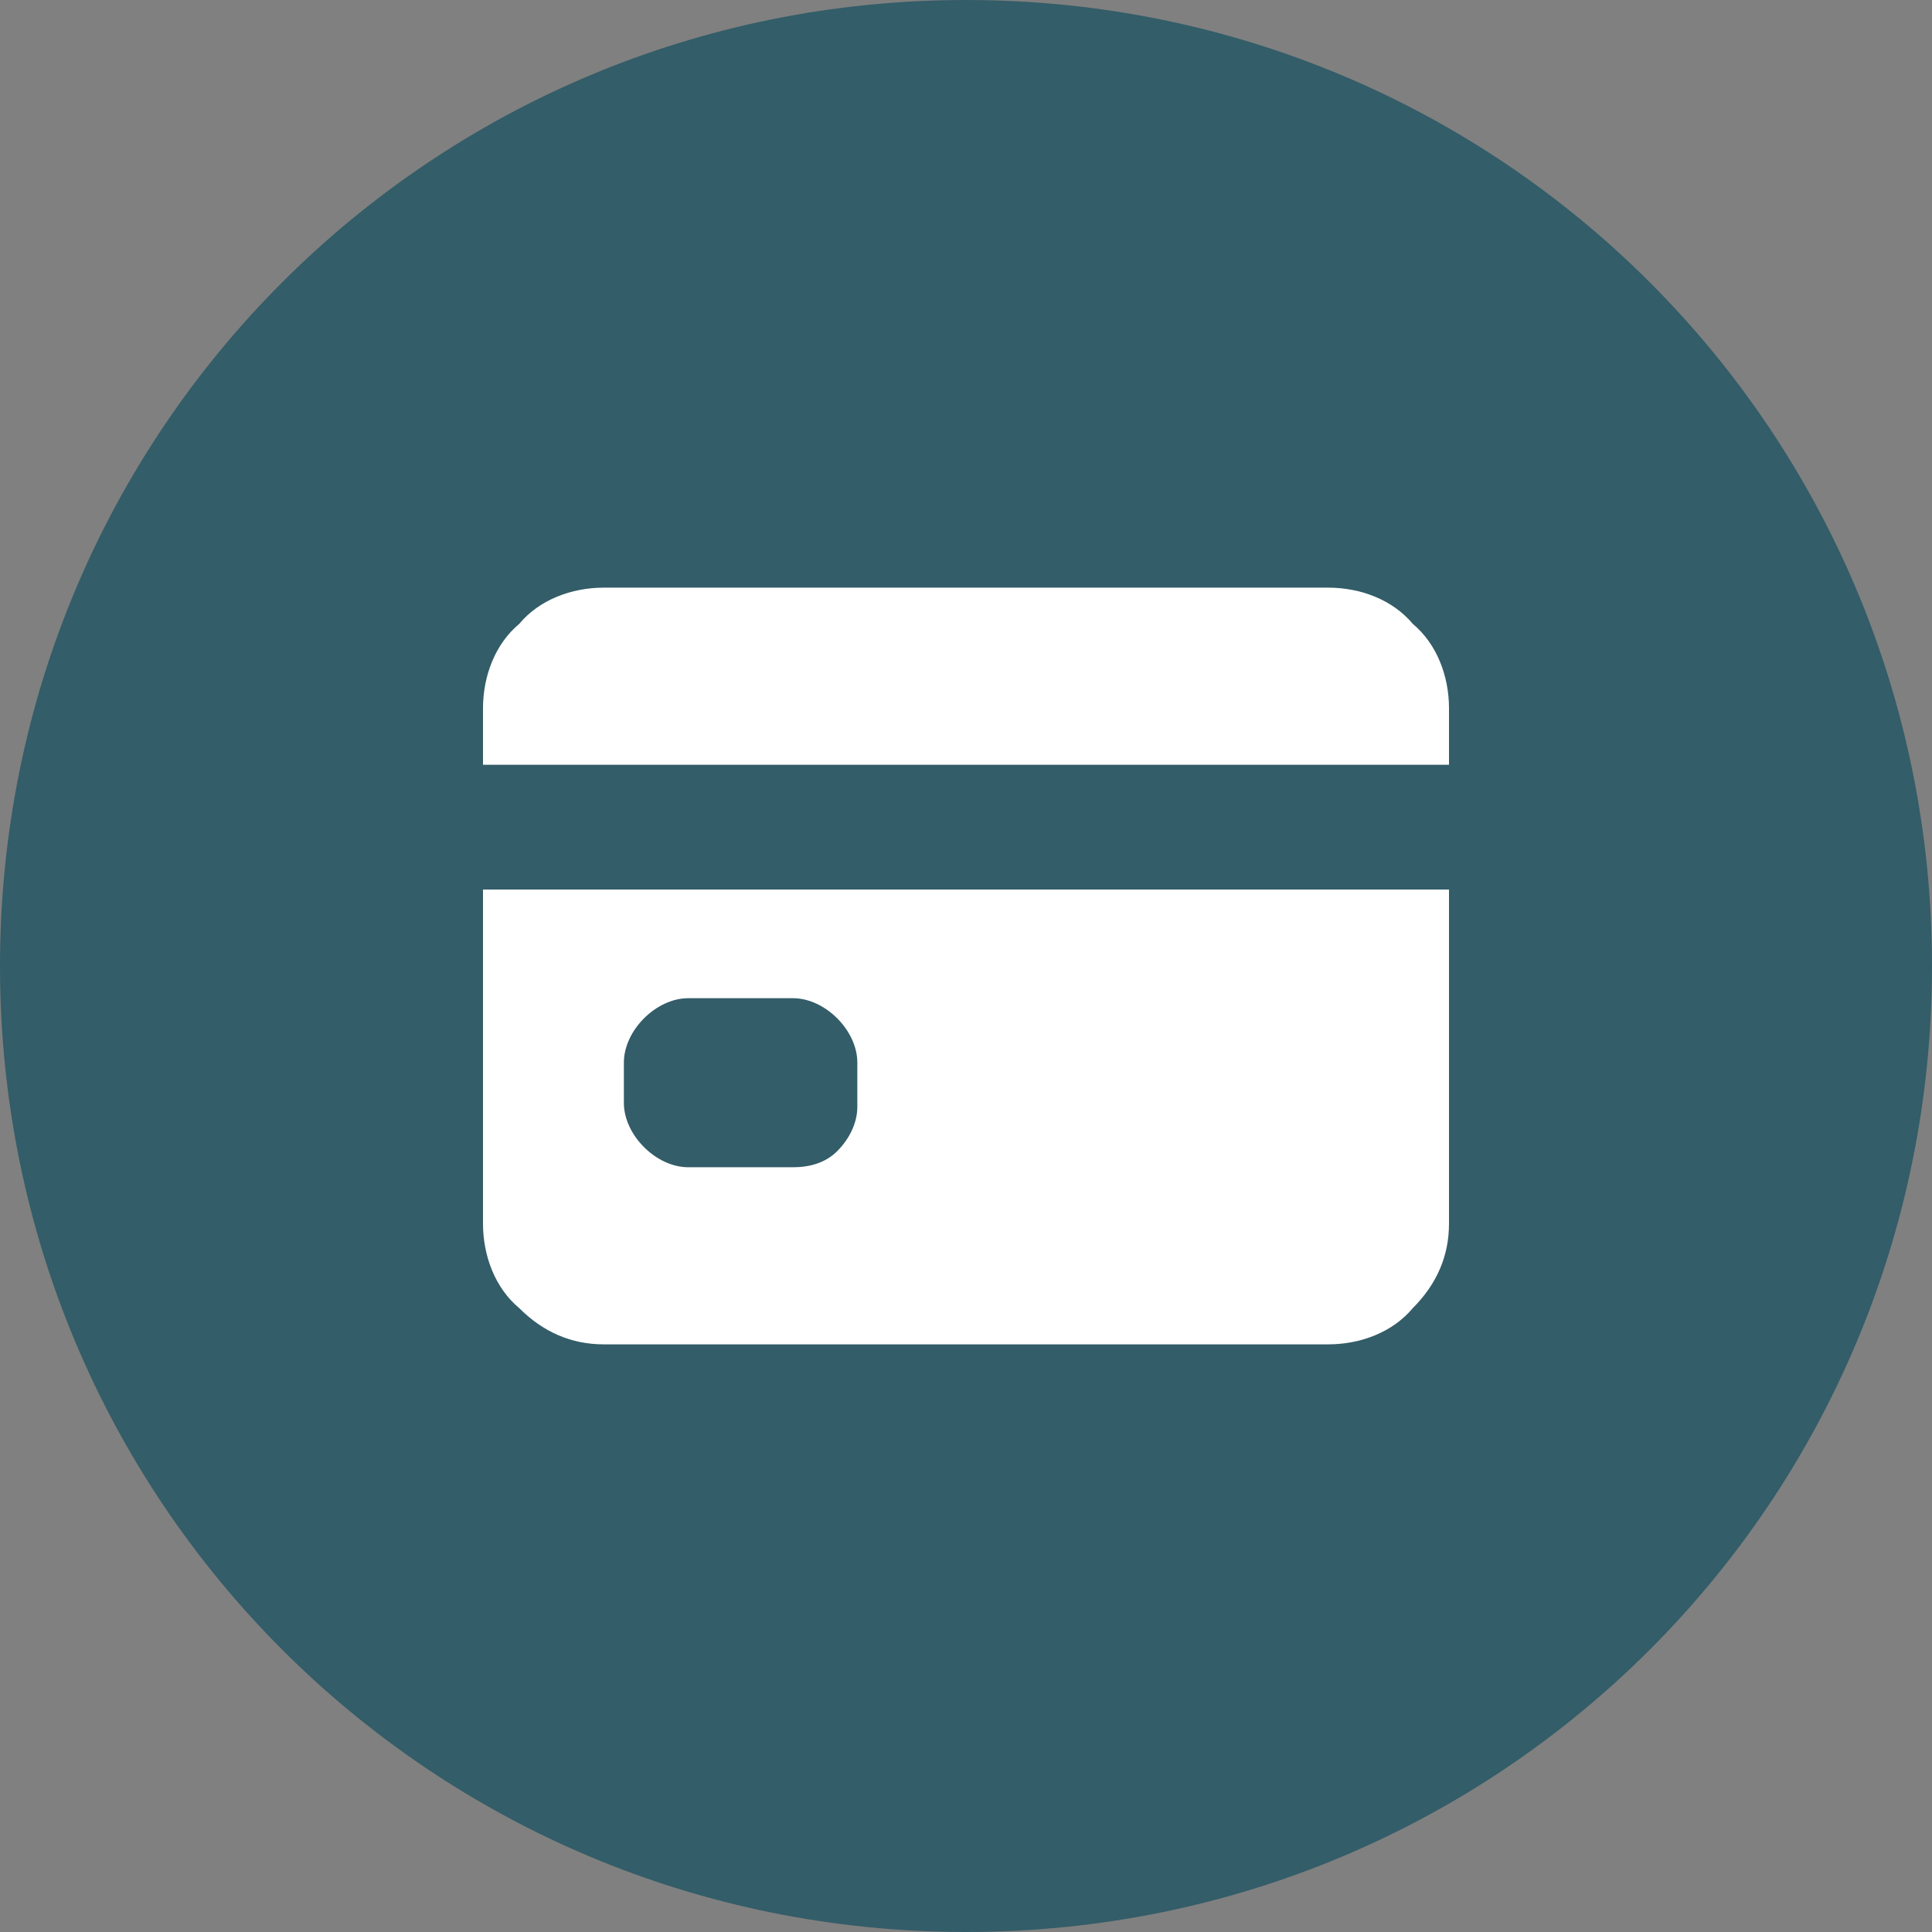 <?xml version="1.0" encoding="utf-8"?>
<!-- Generator: Adobe Illustrator 28.1.0, SVG Export Plug-In . SVG Version: 6.00 Build 0)  -->
<svg version="1.1" id="Layer_1" xmlns="http://www.w3.org/2000/svg" xmlns:xlink="http://www.w3.org/1999/xlink" x="0px" y="0px"
	 viewBox="0 0 48 48" style="enable-background:new 0 0 48 48;" xml:space="preserve">
<rect x="0" y="0" width="48" height="48" fill="#808080" stroke="none"/>
<style type="text/css">
	.st0{fill:#335D68;}
	.st1{fill:#FFFFFF;}
</style>
<path class="st0" d="M24,0L24,0c13.3,0,24,10.7,24,24l0,0c0,13.3-10.7,24-24,24l0,0C10.7,48,0,37.3,0,24l0,0C0,10.7,10.7,0,24,0z"/>
<path class="st1" d="M12,30.4c0,0.8,0.3,1.6,0.9,2.1c0.6,0.6,1.3,0.9,2.1,0.9h18c0.8,0,1.6-0.3,2.1-0.9c0.6-0.6,0.9-1.3,0.9-2.1
	v-8.3H12V30.4z M15.5,26.4c0-0.4,0.2-0.8,0.5-1.1c0.3-0.3,0.7-0.5,1.1-0.5h2.6c0.4,0,0.8,0.2,1.1,0.5c0.3,0.3,0.5,0.7,0.5,1.1v1.1
	c0,0.4-0.2,0.8-0.5,1.1S20.1,29,19.7,29h-2.6c-0.4,0-0.8-0.2-1.1-0.5c-0.3-0.3-0.5-0.7-0.5-1.1V26.4z M33,14.6H15
	c-0.8,0-1.6,0.3-2.1,0.9C12.3,16,12,16.8,12,17.6V19h24v-1.4c0-0.8-0.3-1.6-0.9-2.1C34.6,14.9,33.8,14.6,33,14.6z"/>
</svg>
